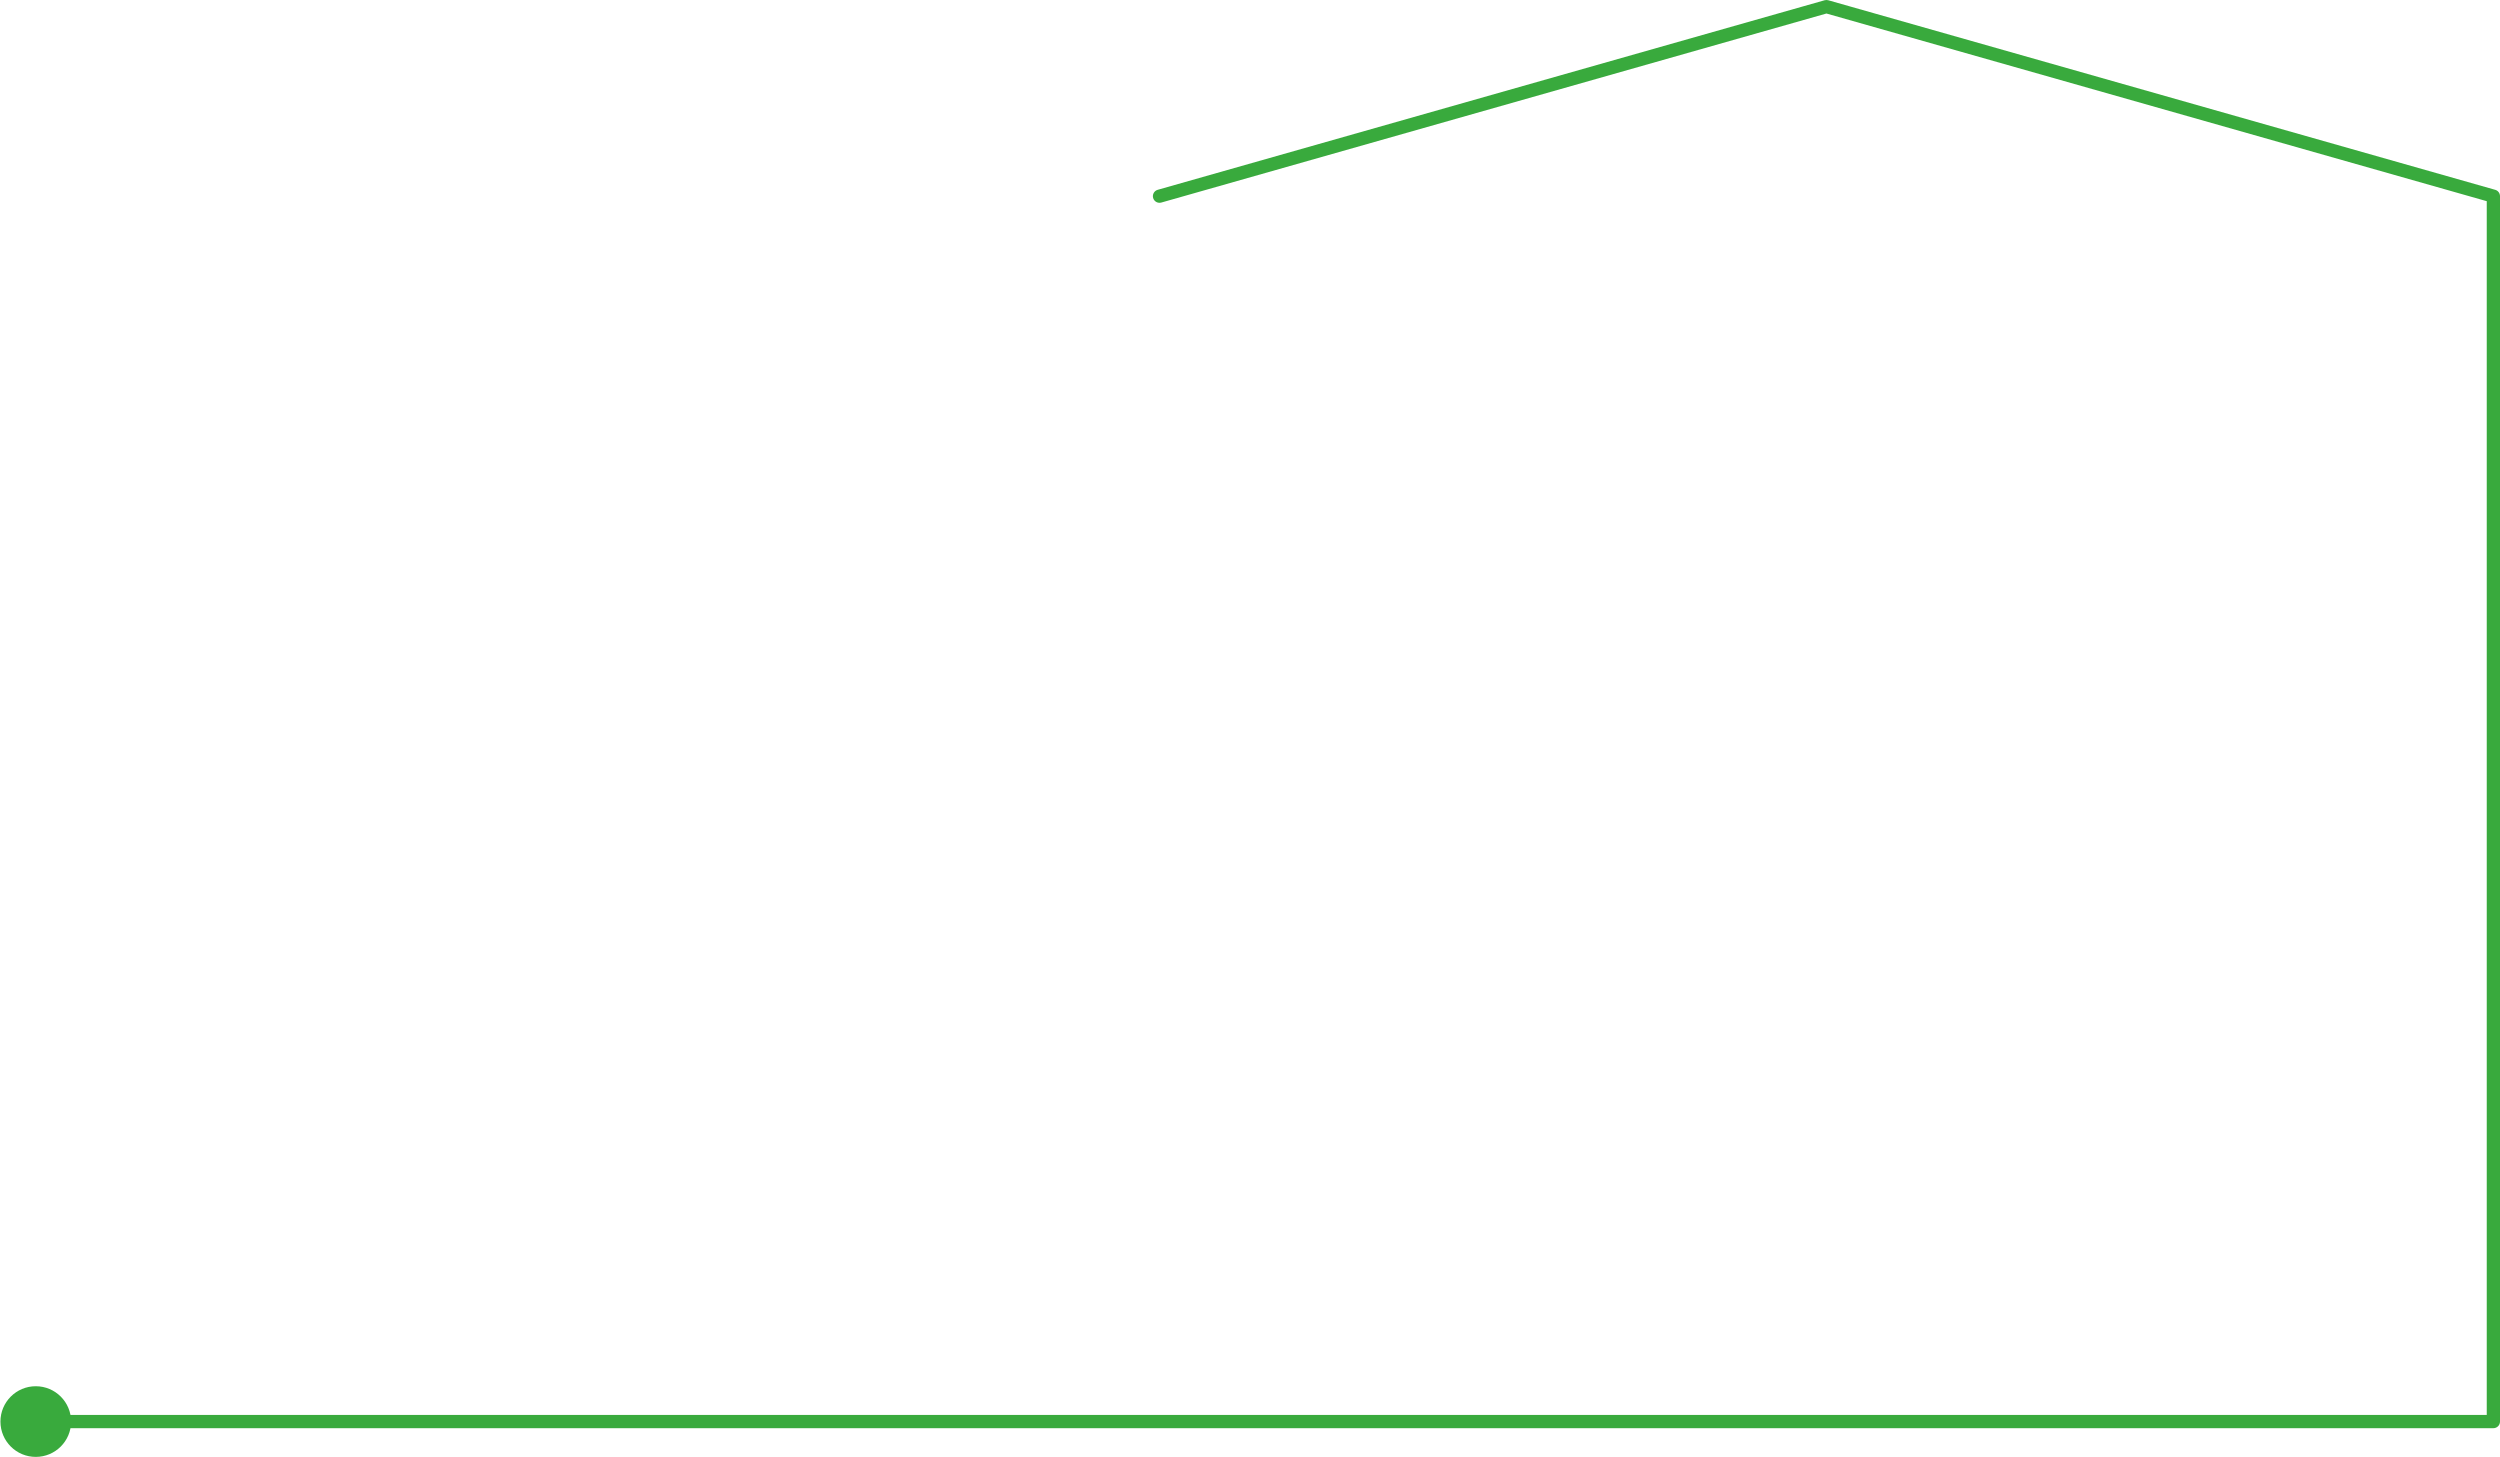 <!-- 

<svg xmlns="http://www.w3.org/2000/svg" viewBox="0 0 1807 1215" fill="none">
  <path d="M0.333333 1188C0.333333 1202.73 12.2724 1214.67 27 1214.67C41.7276 1214.67 53.6667 1202.73 53.6667 1188C53.6667 1173.27 41.7276 1161.33 27 1161.33C12.2724 1161.33 0.333333 1173.27 0.333333 1188ZM1802 1188V1193C1804.76 1193 1807 1190.76 1807 1188H1802ZM1802 163.483H1807C1807 161.323 1805.61 159.408 1803.56 158.733L1802 163.483ZM1320.31 5L1321.87 0.250464C1320.86 -0.0834879 1319.76 -0.0834879 1318.75 0.250464L1320.31 5ZM837.054 158.733C834.431 159.596 833.005 162.422 833.868 165.045C834.731 167.669 837.557 169.095 840.18 168.232L837.054 158.733ZM27 1193H1802V1183H27V1193ZM1807 1188V163.483H1797V1188H1807ZM1803.56 158.733L1321.87 0.250464L1318.75 9.74954L1800.44 168.232L1803.56 158.733ZM1318.75 0.250464L837.054 158.733L840.18 168.232L1321.87 9.74954L1318.75 0.250464Z" fill="#39aa3d"/>
</svg> -->


<svg xmlns="http://www.w3.org/2000/svg" viewBox="0 0 1887 1100" fill="none">
  <path d="M0.333 1073C0.333 1087.73 12.272 1099.67 27 1099.67C41.728 1099.67 53.667 1087.73 53.667 1073C53.667 1058.27 41.728 1046.33 27 1046.33C12.272 1046.33 0.333 1058.27 0.333 1073ZM1882 1073V1078C1884.76 1078 1887 1075.76 1887 1073H1882ZM1882 148.077H1887C1887 145.842 1885.52 143.878 1883.37 143.267L1882 148.077ZM1378.6 5L1379.97 0.19C1379.07 -0.063 1378.13 -0.063 1377.23 0.19L1378.6 5ZM873.83 143.267C871.174 144.022 869.633 146.787 870.388 149.444C871.142 152.1 873.908 153.641 876.564 152.886L873.83 143.267ZM27 1078H1882V1068H27V1078ZM1887 1073V148.077H1877V1073H1887ZM1883.37 143.267L1379.97 0.19L1377.23 9.81L1880.63 152.886L1883.37 143.267ZM1377.23 0.19L873.83 143.267L876.564 152.886L1379.97 9.81L1377.23 0.19Z" fill="#39aa3d"/>
</svg>